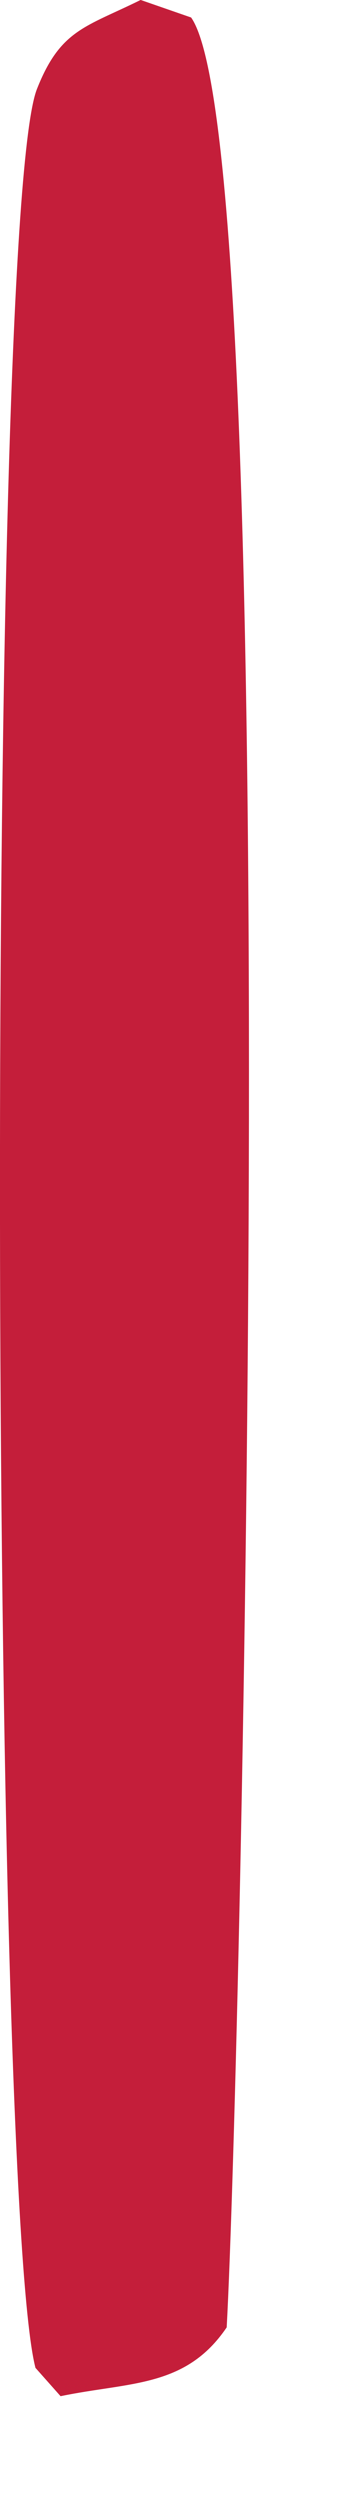 <?xml version="1.0" encoding="utf-8"?>
<svg xmlns="http://www.w3.org/2000/svg" fill="none" height="100%" overflow="visible" preserveAspectRatio="none" style="display: block;" viewBox="0 0 3 21" width="100%">
<path d="M1.183 0L1.606 0.147C2.38 1.245 2.028 17.292 1.905 19.55C1.561 20.058 1.092 20.007 0.509 20.128L0.298 19.89C-0.081 18.424 -0.122 1.857 0.31 0.749C0.507 0.248 0.718 0.229 1.181 0H1.183Z" fill="#C41E3A" id="Vector"/>
</svg>